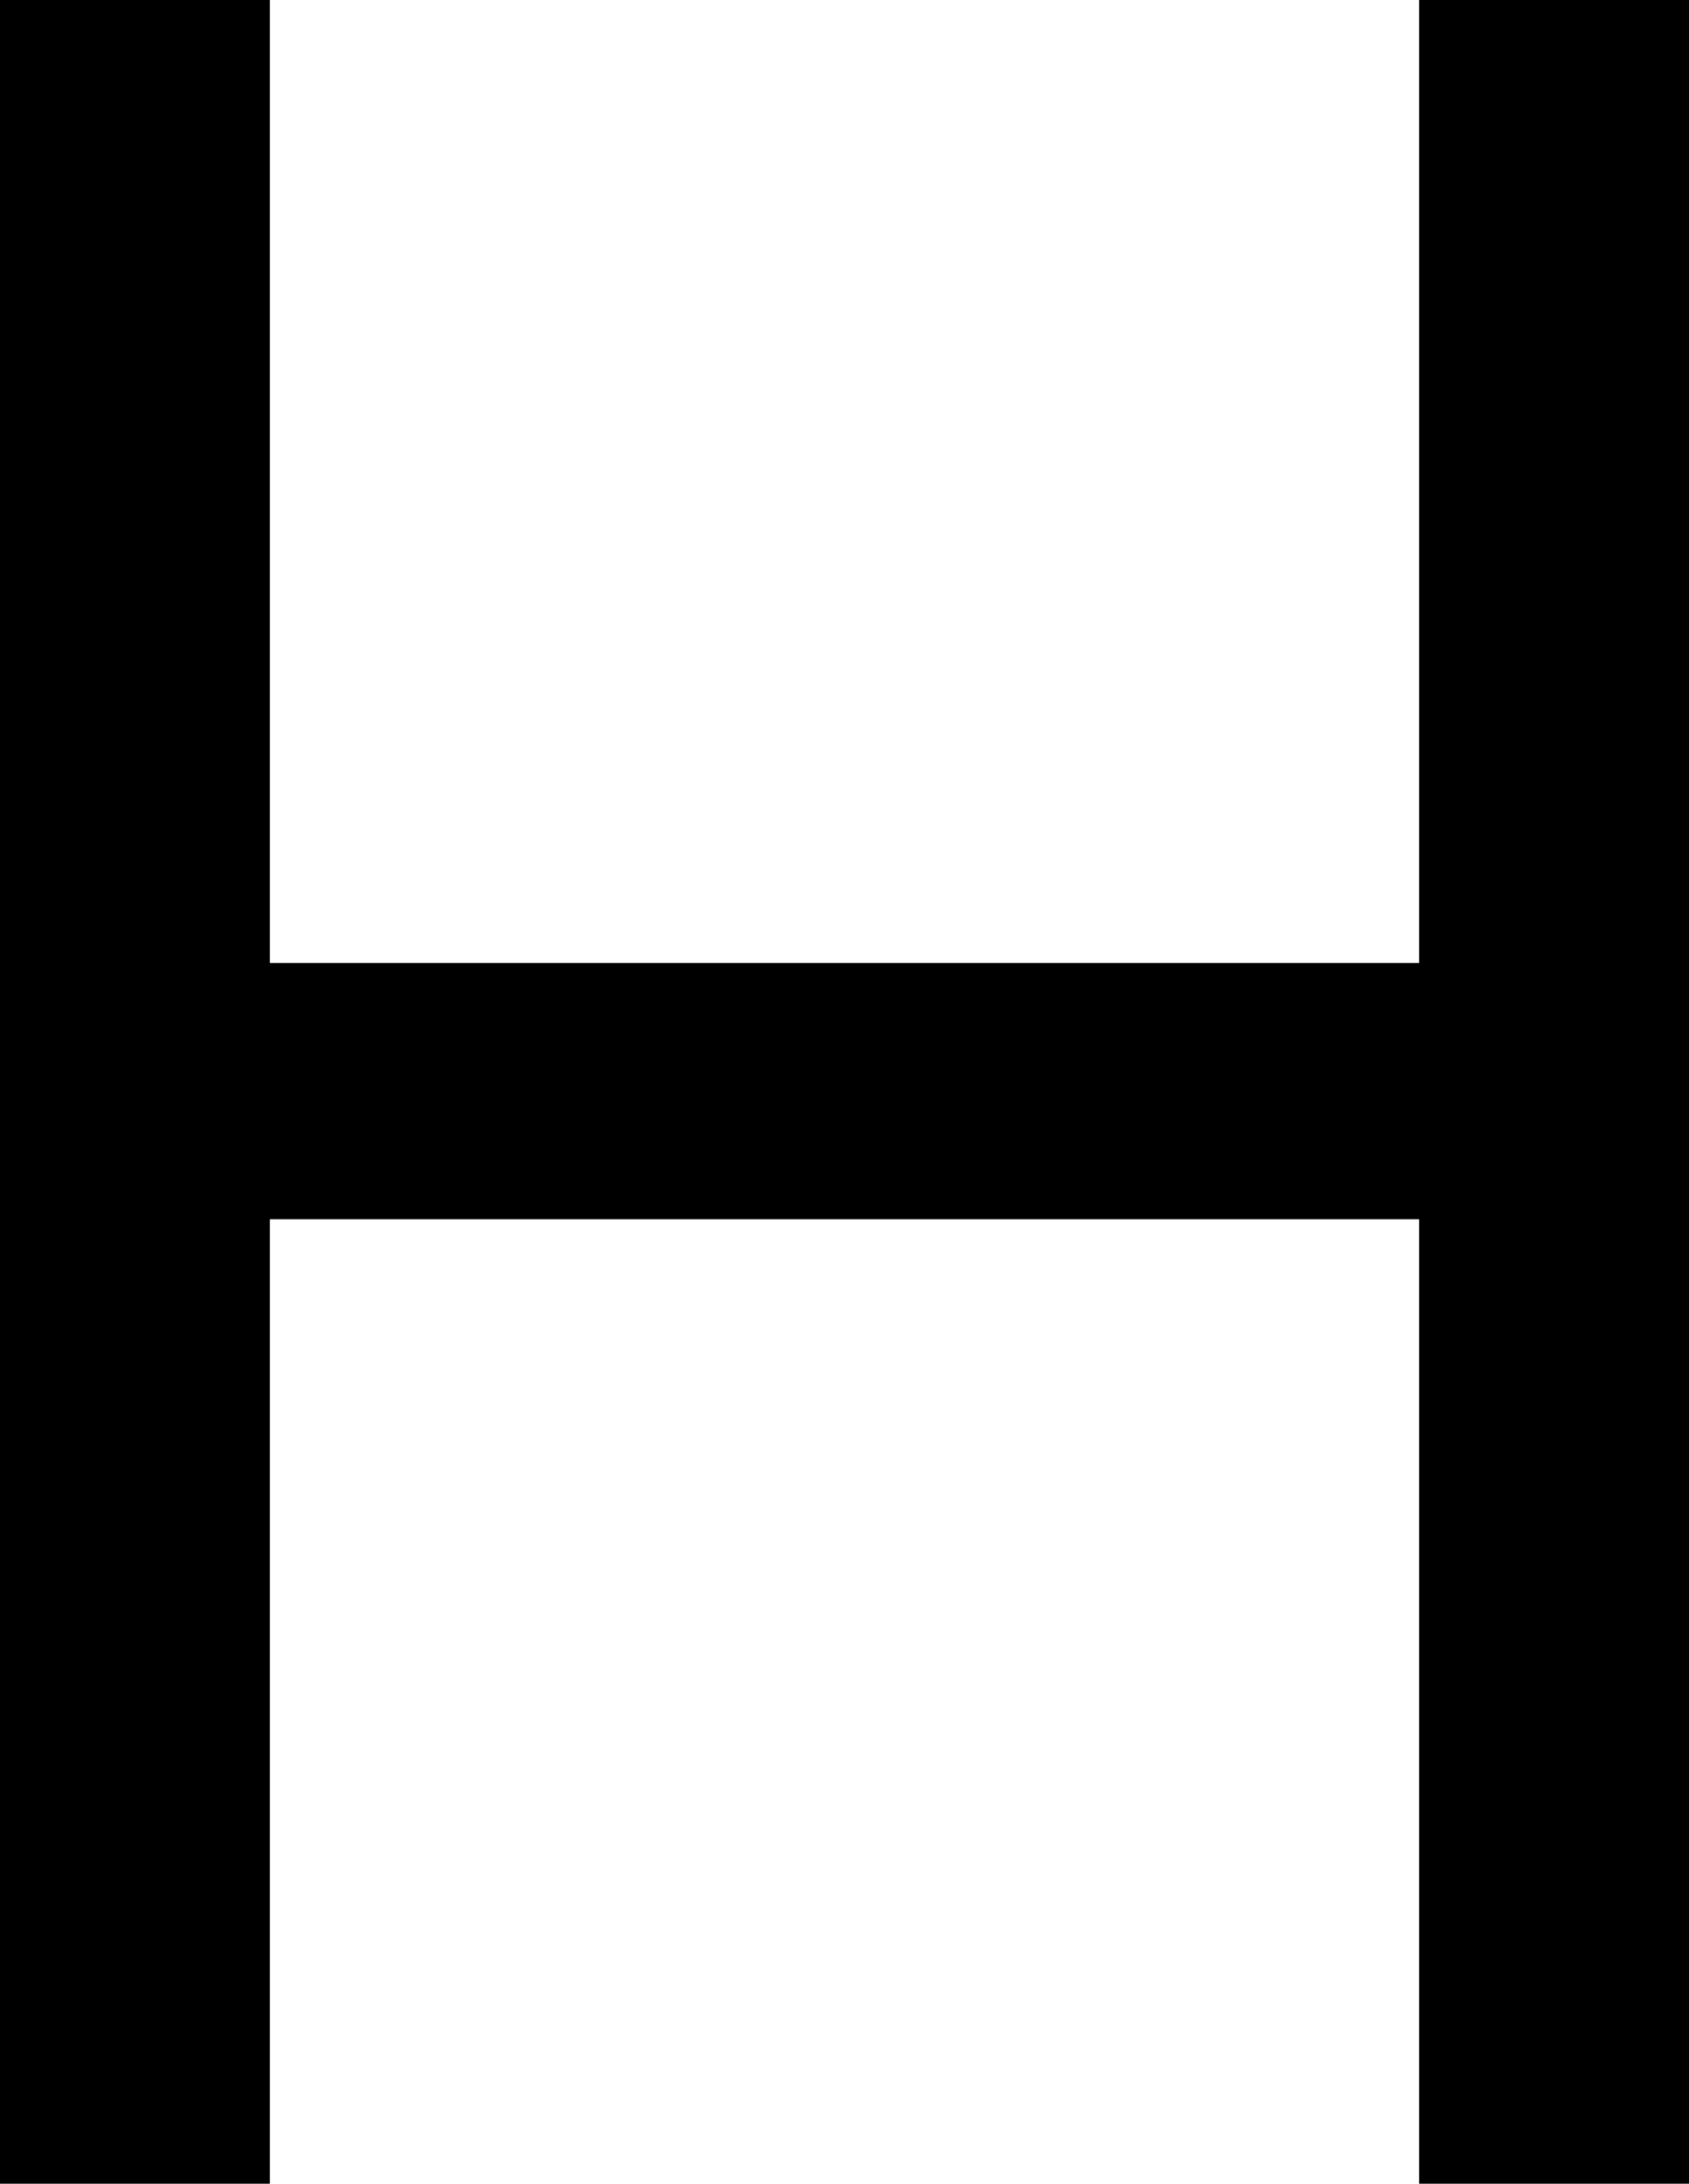 <?xml version="1.0" encoding="utf-8"?>
<!-- Generator: Adobe Illustrator 16.0.0, SVG Export Plug-In . SVG Version: 6.00 Build 0)  -->
<!DOCTYPE svg PUBLIC "-//W3C//DTD SVG 1.1//EN" "http://www.w3.org/Graphics/SVG/1.1/DTD/svg11.dtd">
<svg version="1.1" id="Layer_1" xmlns="http://www.w3.org/2000/svg" xmlns:xlink="http://www.w3.org/1999/xlink" x="0px" y="0px"
	 width="353.979px" height="457.57px" viewBox="0 0 353.979 457.57" enable-background="new 0 0 353.979 457.57"
	 xml:space="preserve">
<path d="M0,457.57V0h56.559v201.778h240.857V0h56.563v457.57h-56.563V255.479H56.559V457.57H0z"/>
</svg>
